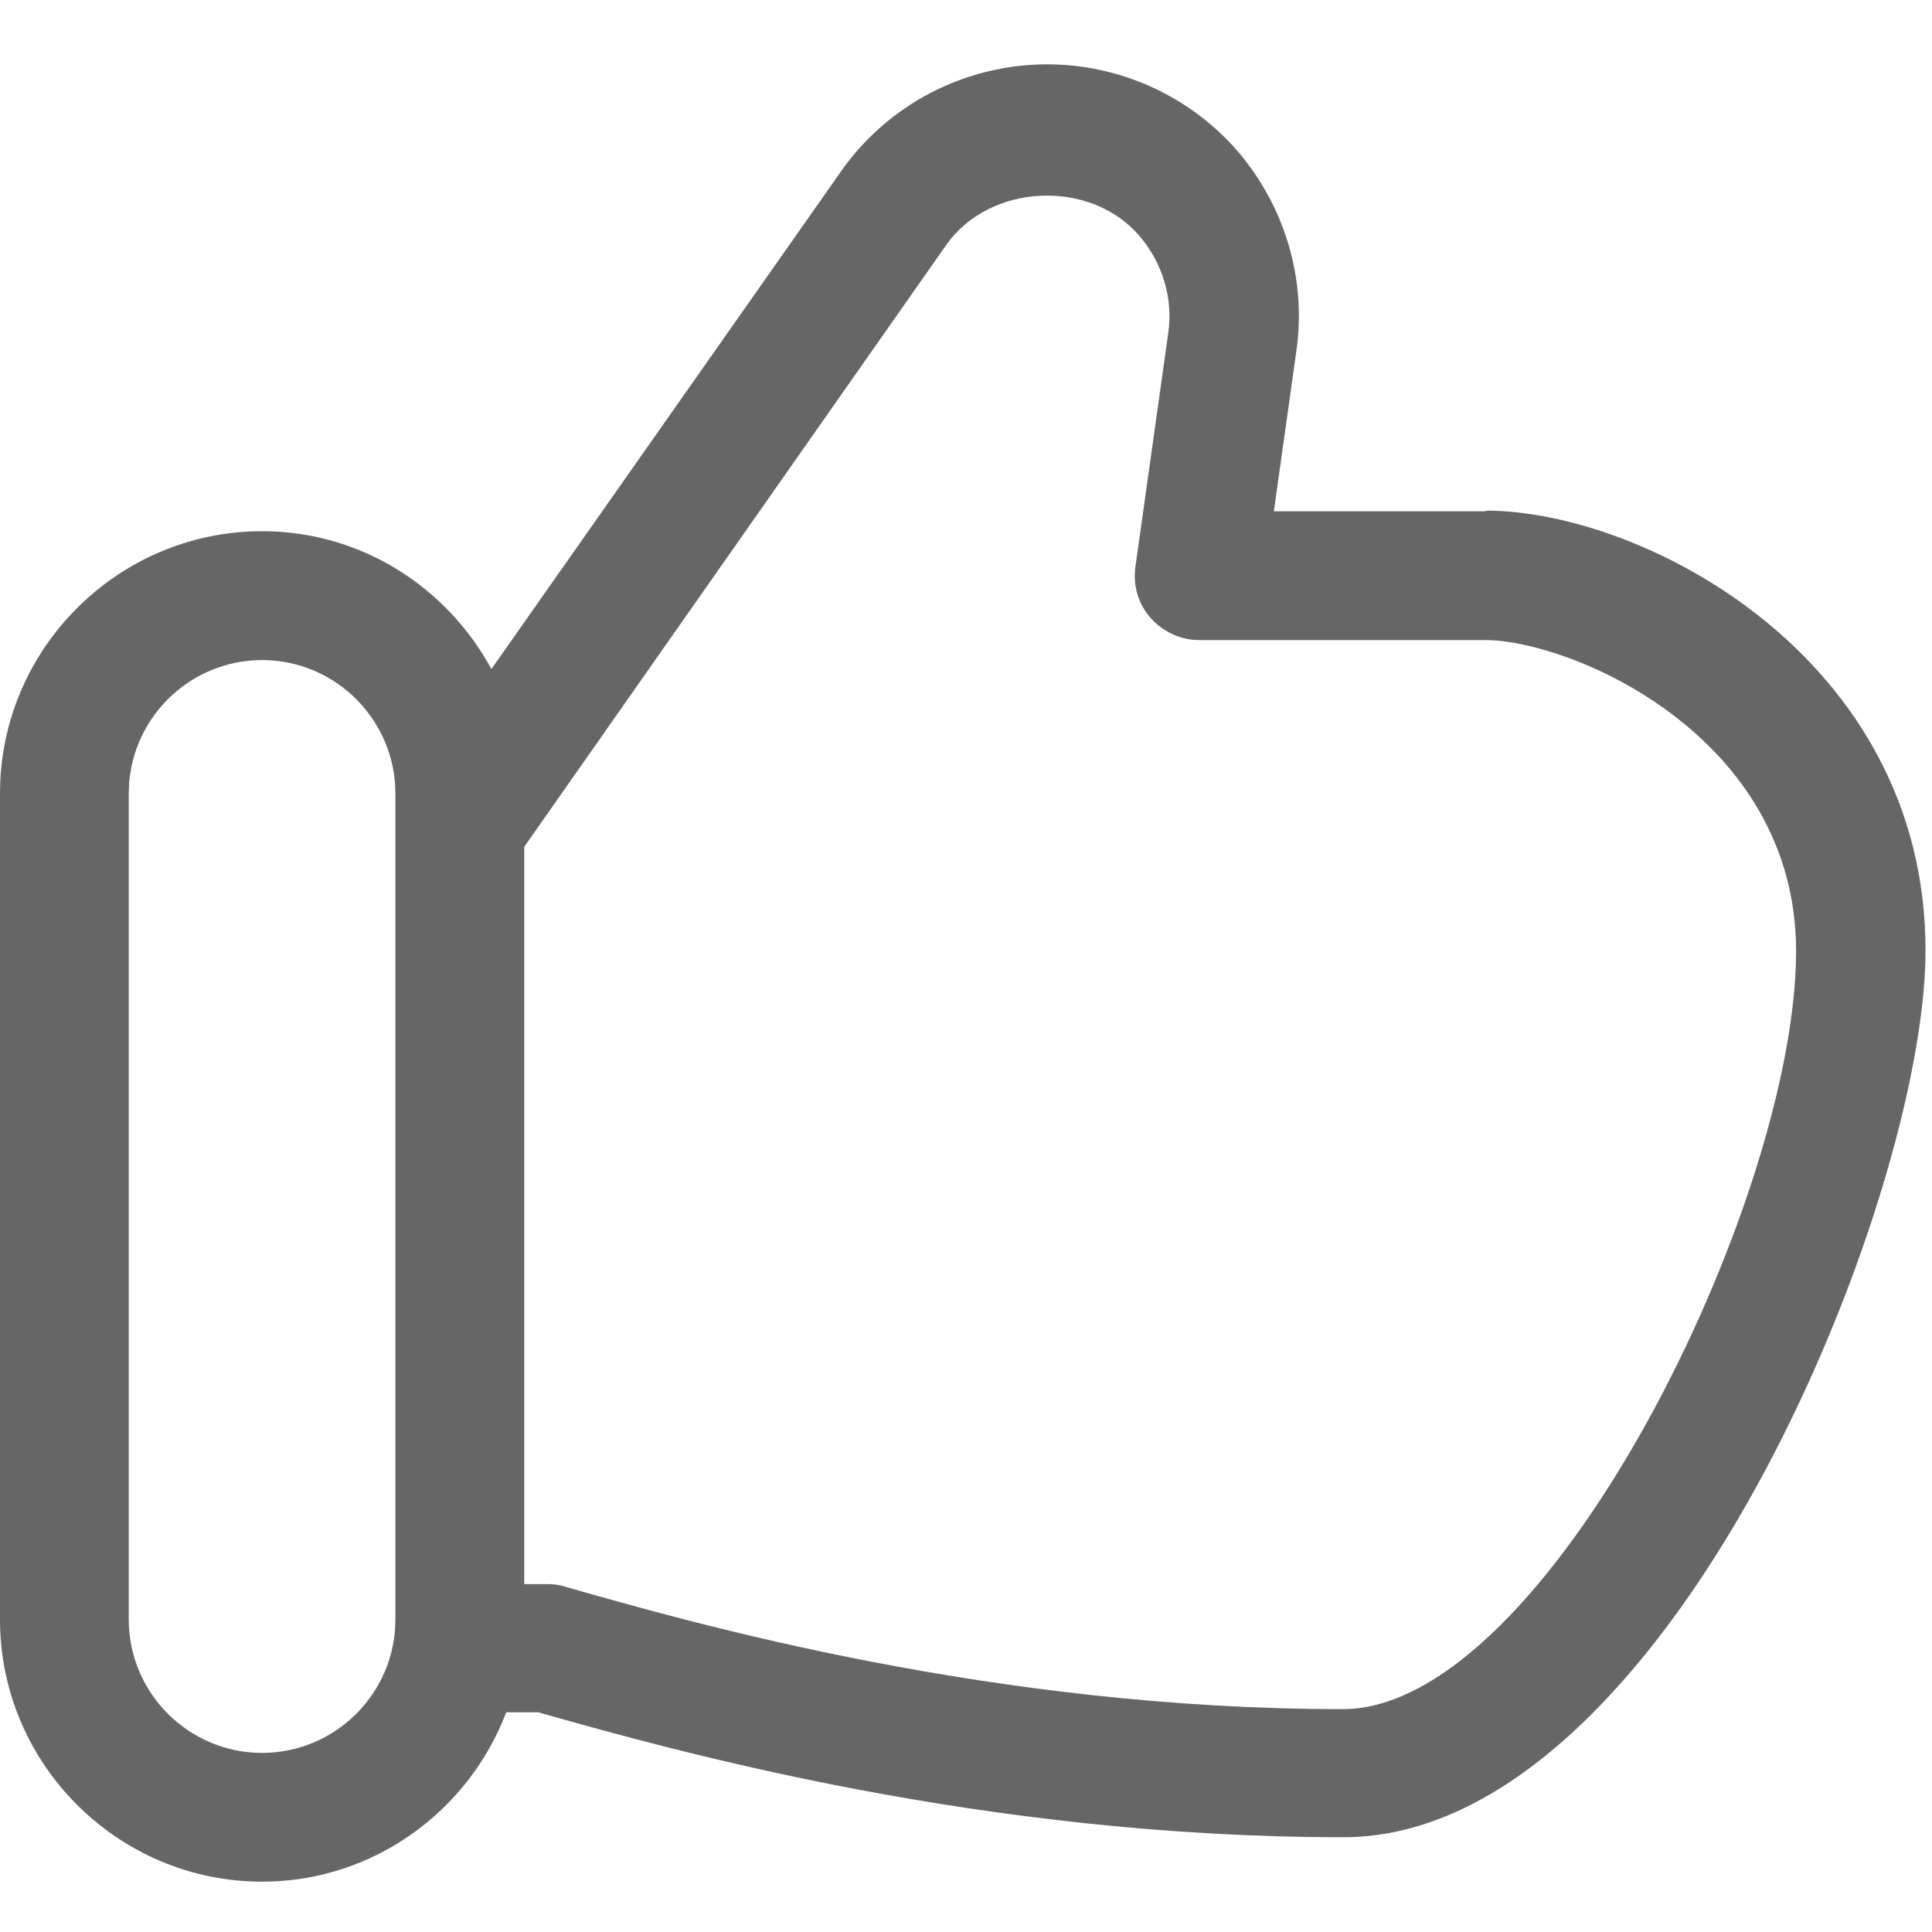 <svg width="20" height="20" viewBox="0 0 20 20" fill="none" xmlns="http://www.w3.org/2000/svg">
<g clip-path="url(#clip0_375_2194)">
<path d="M15.38 5.293H13.187L13.42 3.633C13.527 2.886 13.3 2.133 12.807 1.559C12.313 0.993 11.593 0.666 10.84 0.666C9.993 0.666 9.193 1.079 8.707 1.773L5.087 6.926C4.627 6.079 3.74 5.499 2.713 5.499C1.22 5.499 0 6.719 0 8.213V16.766C0 18.259 1.22 19.479 2.713 19.479C3.867 19.479 4.853 18.746 5.24 17.726H5.573C7.007 18.133 10.187 19.019 13.907 19.019C17.26 19.019 19.933 12.426 19.933 9.839C19.933 6.806 17.013 5.286 15.38 5.286V5.293ZM2.713 18.146C1.953 18.146 1.333 17.526 1.333 16.766V8.213C1.333 7.453 1.953 6.833 2.713 6.833C3.473 6.833 4.093 7.453 4.093 8.213V16.766C4.093 17.526 3.473 18.146 2.713 18.146ZM13.907 17.693C10.293 17.693 7.18 16.806 5.853 16.426C5.793 16.406 5.733 16.399 5.673 16.399H5.427V8.766L9.793 2.539C10.24 1.899 11.28 1.846 11.793 2.439C12.033 2.719 12.147 3.086 12.093 3.453L11.753 5.873C11.727 6.066 11.787 6.259 11.913 6.399C12.04 6.539 12.22 6.626 12.413 6.626H15.373C16.26 6.626 18.593 7.613 18.593 9.846C18.593 12.439 16.013 17.693 13.9 17.693H13.907Z" fill="#666666"/>
</g>
<defs>
<clipPath id="clip0_375_2194">
<rect width="19.933" height="18.813" fill="white" transform="translate(0 0.666)"/>
</clipPath>
</defs>
</svg>
